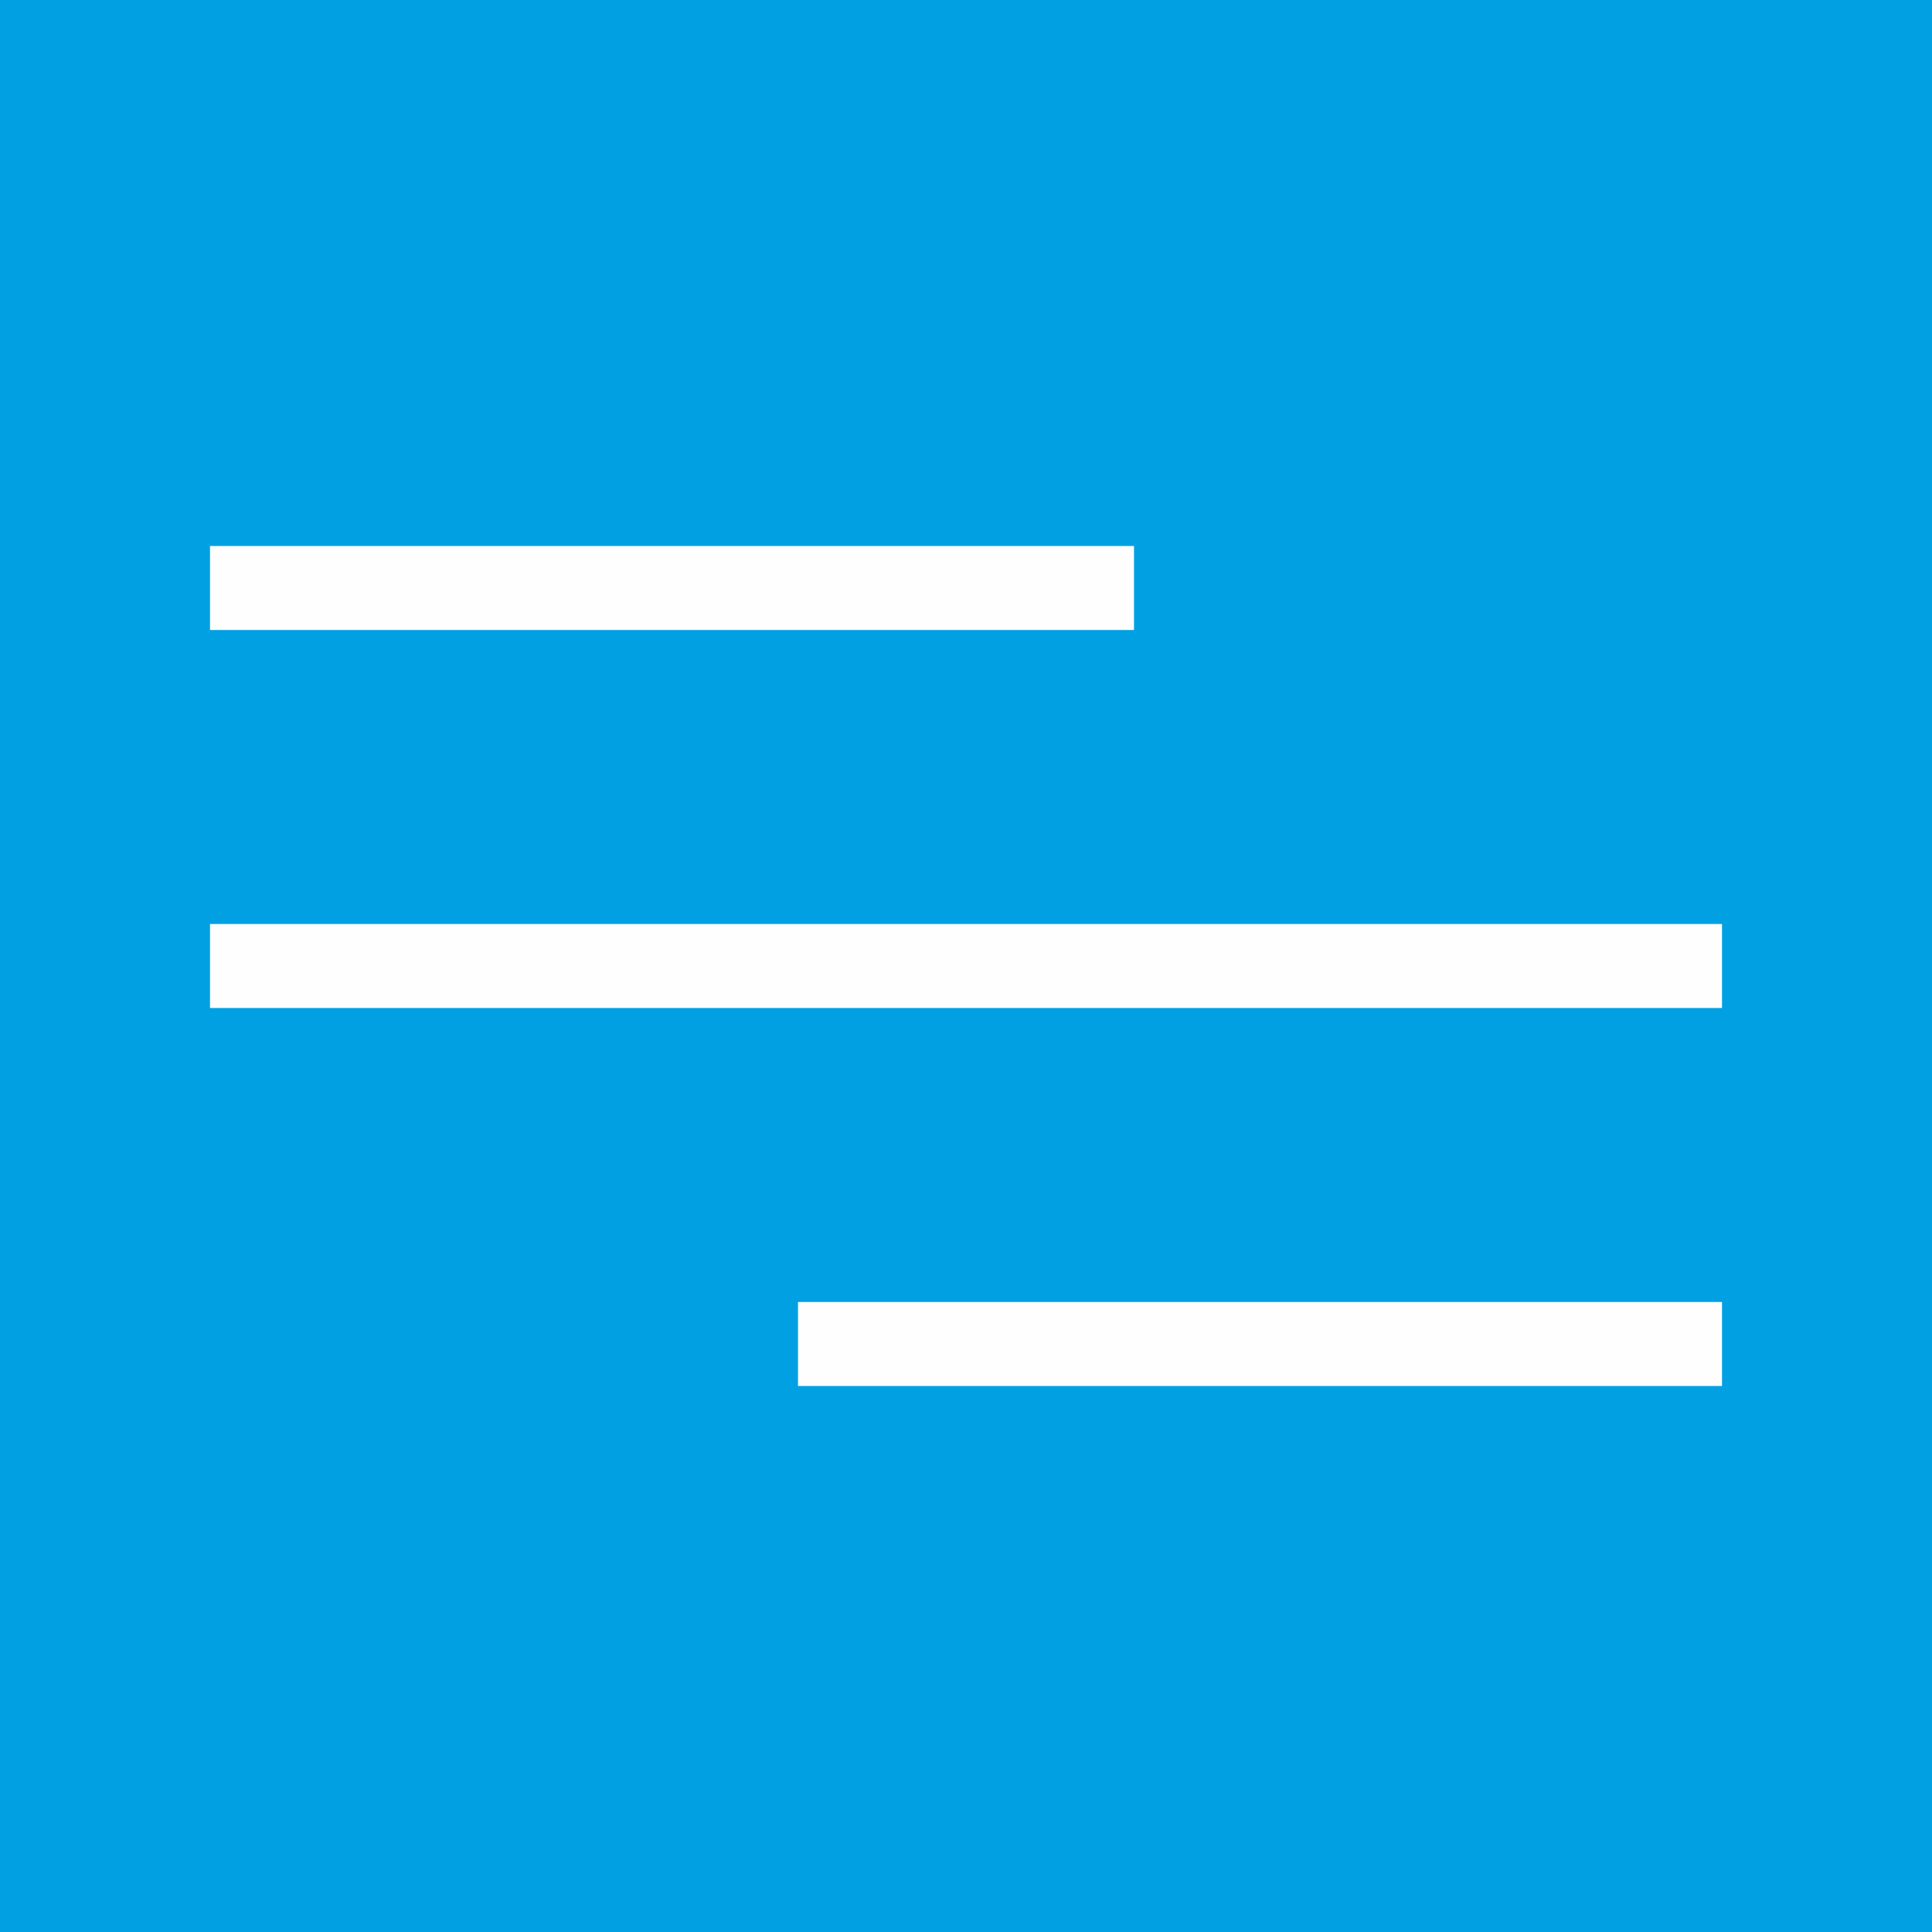 <?xml version="1.0" encoding="UTF-8"?> <svg xmlns="http://www.w3.org/2000/svg" width="46" height="46" viewBox="0 0 46 46" fill="none"> <rect width="46" height="46" fill="#00A0E3"></rect> <rect x="5" y="13" width="22" height="2" fill="#FEFEFE"></rect> <rect x="19" y="31" width="22" height="2" fill="#FEFEFE"></rect> <rect x="5" y="22" width="36" height="2" fill="#FEFEFE"></rect> </svg> 